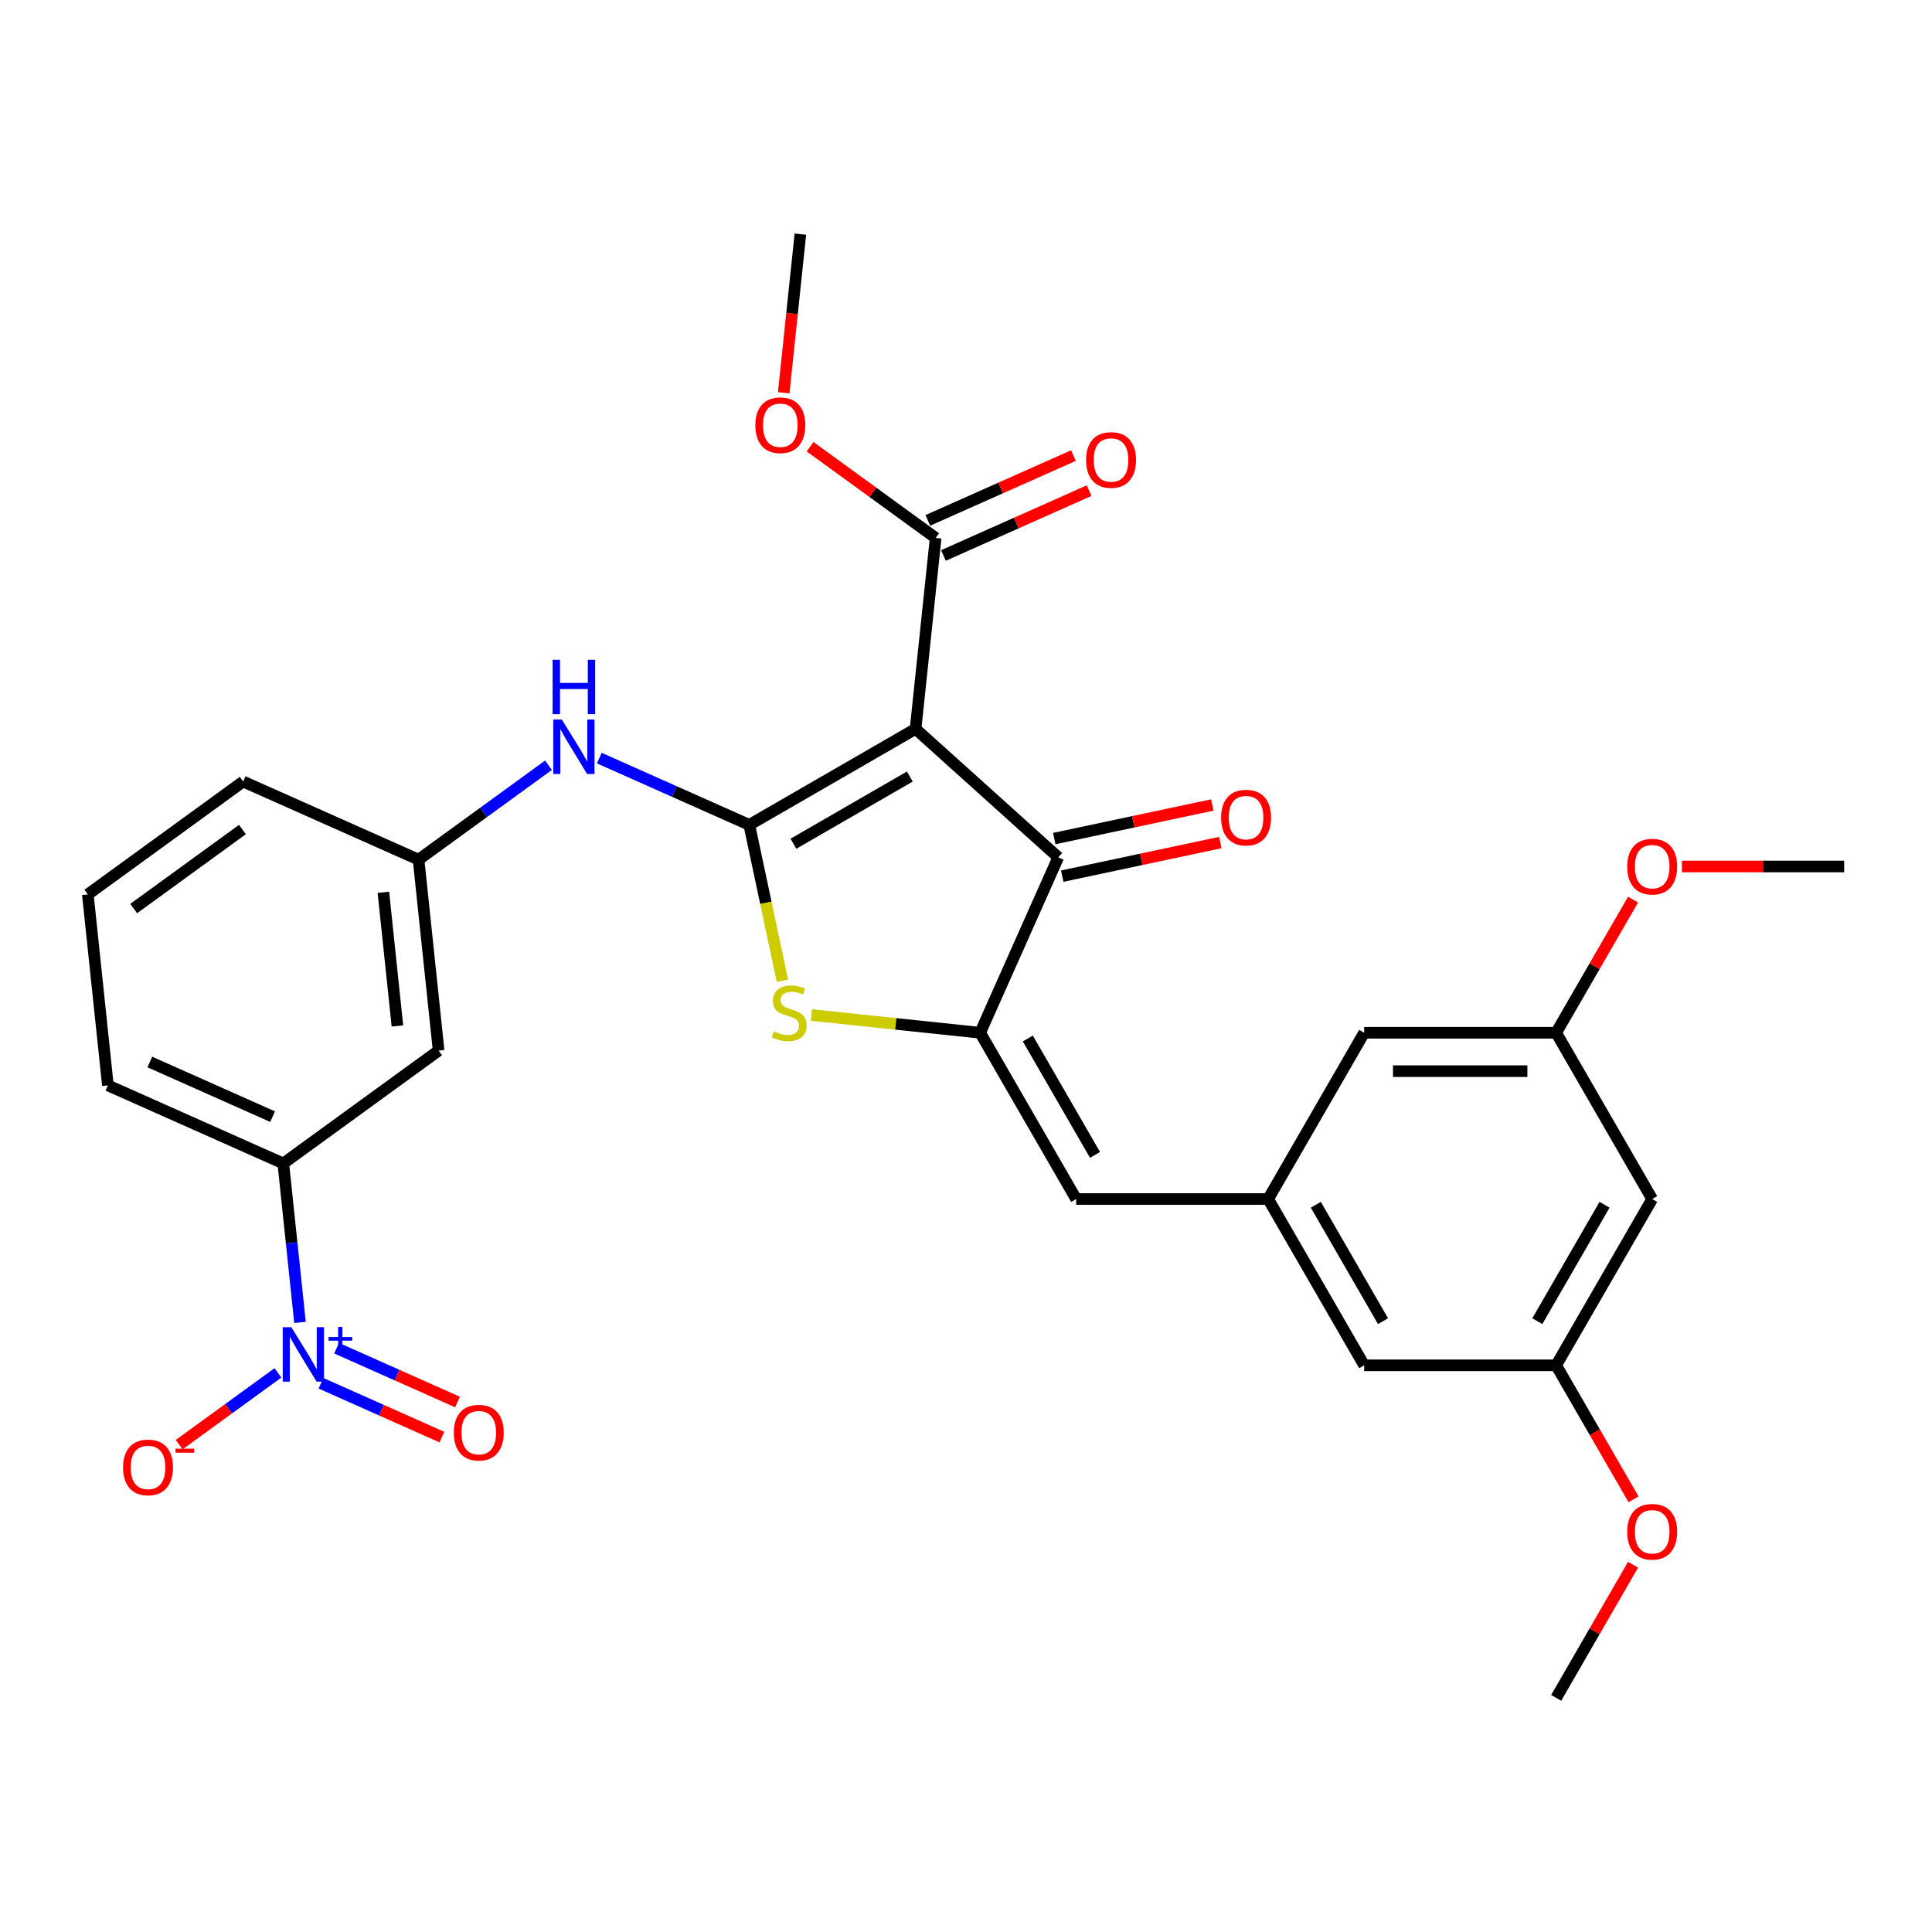 <?xml version='1.0' encoding='iso-8859-1'?>
<svg version='1.1' baseProfile='full'
              xmlns='http://www.w3.org/2000/svg'
                      xmlns:rdkit='http://www.rdkit.org/xml'
                      xmlns:xlink='http://www.w3.org/1999/xlink'
                  xml:space='preserve'
width='1000px' height='1000px' viewBox='0 0 1000 1000'>
<!-- END OF HEADER -->
<rect style='opacity:1.0;fill:#FFFFFF;stroke:none' width='1000' height='1000' x='0' y='0'> </rect>
<path class='bond-0' d='M 547.754,443.766 L 473.9,377.267' style='fill:none;fill-rule:evenodd;stroke:#000000;stroke-width:6px;stroke-linecap:butt;stroke-linejoin:miter;stroke-opacity:1' />
<path class='bond-1' d='M 547.754,443.766 L 507.332,534.555' style='fill:none;fill-rule:evenodd;stroke:#000000;stroke-width:6px;stroke-linecap:butt;stroke-linejoin:miter;stroke-opacity:1' />
<path class='bond-2' d='M 549.82,453.487 L 590.723,444.793' style='fill:none;fill-rule:evenodd;stroke:#000000;stroke-width:6px;stroke-linecap:butt;stroke-linejoin:miter;stroke-opacity:1' />
<path class='bond-2' d='M 590.723,444.793 L 631.625,436.099' style='fill:none;fill-rule:evenodd;stroke:#FF0000;stroke-width:6px;stroke-linecap:butt;stroke-linejoin:miter;stroke-opacity:1' />
<path class='bond-2' d='M 545.688,434.045 L 586.59,425.351' style='fill:none;fill-rule:evenodd;stroke:#000000;stroke-width:6px;stroke-linecap:butt;stroke-linejoin:miter;stroke-opacity:1' />
<path class='bond-2' d='M 586.59,425.351 L 627.493,416.657' style='fill:none;fill-rule:evenodd;stroke:#FF0000;stroke-width:6px;stroke-linecap:butt;stroke-linejoin:miter;stroke-opacity:1' />
<path class='bond-3' d='M 473.9,377.267 L 387.834,426.958' style='fill:none;fill-rule:evenodd;stroke:#000000;stroke-width:6px;stroke-linecap:butt;stroke-linejoin:miter;stroke-opacity:1' />
<path class='bond-3' d='M 470.928,401.934 L 410.682,436.717' style='fill:none;fill-rule:evenodd;stroke:#000000;stroke-width:6px;stroke-linecap:butt;stroke-linejoin:miter;stroke-opacity:1' />
<path class='bond-4' d='M 473.9,377.267 L 484.288,278.431' style='fill:none;fill-rule:evenodd;stroke:#000000;stroke-width:6px;stroke-linecap:butt;stroke-linejoin:miter;stroke-opacity:1' />
<path class='bond-5' d='M 387.834,426.958 L 396.409,467.304' style='fill:none;fill-rule:evenodd;stroke:#000000;stroke-width:6px;stroke-linecap:butt;stroke-linejoin:miter;stroke-opacity:1' />
<path class='bond-5' d='M 396.409,467.304 L 404.985,507.65' style='fill:none;fill-rule:evenodd;stroke:#CCCC00;stroke-width:6px;stroke-linecap:butt;stroke-linejoin:miter;stroke-opacity:1' />
<path class='bond-6' d='M 387.834,426.958 L 349.018,409.676' style='fill:none;fill-rule:evenodd;stroke:#000000;stroke-width:6px;stroke-linecap:butt;stroke-linejoin:miter;stroke-opacity:1' />
<path class='bond-6' d='M 349.018,409.676 L 310.203,392.394' style='fill:none;fill-rule:evenodd;stroke:#0000FF;stroke-width:6px;stroke-linecap:butt;stroke-linejoin:miter;stroke-opacity:1' />
<path class='bond-7' d='M 420.004,525.376 L 463.668,529.966' style='fill:none;fill-rule:evenodd;stroke:#CCCC00;stroke-width:6px;stroke-linecap:butt;stroke-linejoin:miter;stroke-opacity:1' />
<path class='bond-7' d='M 463.668,529.966 L 507.332,534.555' style='fill:none;fill-rule:evenodd;stroke:#000000;stroke-width:6px;stroke-linecap:butt;stroke-linejoin:miter;stroke-opacity:1' />
<path class='bond-8' d='M 507.332,534.555 L 557.023,620.621' style='fill:none;fill-rule:evenodd;stroke:#000000;stroke-width:6px;stroke-linecap:butt;stroke-linejoin:miter;stroke-opacity:1' />
<path class='bond-8' d='M 531.999,537.527 L 566.782,597.773' style='fill:none;fill-rule:evenodd;stroke:#000000;stroke-width:6px;stroke-linecap:butt;stroke-linejoin:miter;stroke-opacity:1' />
<path class='bond-9' d='M 484.288,278.431 L 451.79,254.82' style='fill:none;fill-rule:evenodd;stroke:#000000;stroke-width:6px;stroke-linecap:butt;stroke-linejoin:miter;stroke-opacity:1' />
<path class='bond-9' d='M 451.79,254.82 L 419.291,231.208' style='fill:none;fill-rule:evenodd;stroke:#FF0000;stroke-width:6px;stroke-linecap:butt;stroke-linejoin:miter;stroke-opacity:1' />
<path class='bond-10' d='M 488.33,287.51 L 526.022,270.728' style='fill:none;fill-rule:evenodd;stroke:#000000;stroke-width:6px;stroke-linecap:butt;stroke-linejoin:miter;stroke-opacity:1' />
<path class='bond-10' d='M 526.022,270.728 L 563.715,253.946' style='fill:none;fill-rule:evenodd;stroke:#FF0000;stroke-width:6px;stroke-linecap:butt;stroke-linejoin:miter;stroke-opacity:1' />
<path class='bond-10' d='M 480.246,269.352 L 517.938,252.57' style='fill:none;fill-rule:evenodd;stroke:#000000;stroke-width:6px;stroke-linecap:butt;stroke-linejoin:miter;stroke-opacity:1' />
<path class='bond-10' d='M 517.938,252.57 L 555.63,235.789' style='fill:none;fill-rule:evenodd;stroke:#FF0000;stroke-width:6px;stroke-linecap:butt;stroke-linejoin:miter;stroke-opacity:1' />
<path class='bond-11' d='M 855.165,620.621 L 805.474,706.687' style='fill:none;fill-rule:evenodd;stroke:#000000;stroke-width:6px;stroke-linecap:butt;stroke-linejoin:miter;stroke-opacity:1' />
<path class='bond-11' d='M 830.498,623.593 L 795.715,683.839' style='fill:none;fill-rule:evenodd;stroke:#000000;stroke-width:6px;stroke-linecap:butt;stroke-linejoin:miter;stroke-opacity:1' />
<path class='bond-12' d='M 855.165,620.621 L 805.474,534.555' style='fill:none;fill-rule:evenodd;stroke:#000000;stroke-width:6px;stroke-linecap:butt;stroke-linejoin:miter;stroke-opacity:1' />
<path class='bond-13' d='M 283.887,396.096 L 250.265,420.523' style='fill:none;fill-rule:evenodd;stroke:#0000FF;stroke-width:6px;stroke-linecap:butt;stroke-linejoin:miter;stroke-opacity:1' />
<path class='bond-13' d='M 250.265,420.523 L 216.644,444.95' style='fill:none;fill-rule:evenodd;stroke:#000000;stroke-width:6px;stroke-linecap:butt;stroke-linejoin:miter;stroke-opacity:1' />
<path class='bond-14' d='M 557.023,620.621 L 656.403,620.621' style='fill:none;fill-rule:evenodd;stroke:#000000;stroke-width:6px;stroke-linecap:butt;stroke-linejoin:miter;stroke-opacity:1' />
<path class='bond-15' d='M 805.474,706.687 L 706.094,706.687' style='fill:none;fill-rule:evenodd;stroke:#000000;stroke-width:6px;stroke-linecap:butt;stroke-linejoin:miter;stroke-opacity:1' />
<path class='bond-16' d='M 805.474,706.687 L 825.494,741.362' style='fill:none;fill-rule:evenodd;stroke:#000000;stroke-width:6px;stroke-linecap:butt;stroke-linejoin:miter;stroke-opacity:1' />
<path class='bond-16' d='M 825.494,741.362 L 845.514,776.038' style='fill:none;fill-rule:evenodd;stroke:#FF0000;stroke-width:6px;stroke-linecap:butt;stroke-linejoin:miter;stroke-opacity:1' />
<path class='bond-17' d='M 805.474,534.555 L 706.094,534.555' style='fill:none;fill-rule:evenodd;stroke:#000000;stroke-width:6px;stroke-linecap:butt;stroke-linejoin:miter;stroke-opacity:1' />
<path class='bond-17' d='M 790.567,554.431 L 721.001,554.431' style='fill:none;fill-rule:evenodd;stroke:#000000;stroke-width:6px;stroke-linecap:butt;stroke-linejoin:miter;stroke-opacity:1' />
<path class='bond-18' d='M 805.474,534.555 L 825.368,500.098' style='fill:none;fill-rule:evenodd;stroke:#000000;stroke-width:6px;stroke-linecap:butt;stroke-linejoin:miter;stroke-opacity:1' />
<path class='bond-18' d='M 825.368,500.098 L 845.261,465.642' style='fill:none;fill-rule:evenodd;stroke:#FF0000;stroke-width:6px;stroke-linecap:butt;stroke-linejoin:miter;stroke-opacity:1' />
<path class='bond-19' d='M 146.631,602.201 L 55.843,561.78' style='fill:none;fill-rule:evenodd;stroke:#000000;stroke-width:6px;stroke-linecap:butt;stroke-linejoin:miter;stroke-opacity:1' />
<path class='bond-19' d='M 141.097,577.98 L 77.545,549.685' style='fill:none;fill-rule:evenodd;stroke:#000000;stroke-width:6px;stroke-linecap:butt;stroke-linejoin:miter;stroke-opacity:1' />
<path class='bond-20' d='M 146.631,602.201 L 227.032,543.787' style='fill:none;fill-rule:evenodd;stroke:#000000;stroke-width:6px;stroke-linecap:butt;stroke-linejoin:miter;stroke-opacity:1' />
<path class='bond-21' d='M 146.631,602.201 L 150.955,643.341' style='fill:none;fill-rule:evenodd;stroke:#000000;stroke-width:6px;stroke-linecap:butt;stroke-linejoin:miter;stroke-opacity:1' />
<path class='bond-21' d='M 150.955,643.341 L 155.279,684.481' style='fill:none;fill-rule:evenodd;stroke:#0000FF;stroke-width:6px;stroke-linecap:butt;stroke-linejoin:miter;stroke-opacity:1' />
<path class='bond-22' d='M 55.843,561.78 L 45.455,462.943' style='fill:none;fill-rule:evenodd;stroke:#000000;stroke-width:6px;stroke-linecap:butt;stroke-linejoin:miter;stroke-opacity:1' />
<path class='bond-23' d='M 405.644,203.301 L 409.96,162.24' style='fill:none;fill-rule:evenodd;stroke:#FF0000;stroke-width:6px;stroke-linecap:butt;stroke-linejoin:miter;stroke-opacity:1' />
<path class='bond-23' d='M 409.96,162.24 L 414.275,121.18' style='fill:none;fill-rule:evenodd;stroke:#000000;stroke-width:6px;stroke-linecap:butt;stroke-linejoin:miter;stroke-opacity:1' />
<path class='bond-24' d='M 45.455,462.943 L 125.855,404.529' style='fill:none;fill-rule:evenodd;stroke:#000000;stroke-width:6px;stroke-linecap:butt;stroke-linejoin:miter;stroke-opacity:1' />
<path class='bond-24' d='M 69.198,470.261 L 125.478,429.371' style='fill:none;fill-rule:evenodd;stroke:#000000;stroke-width:6px;stroke-linecap:butt;stroke-linejoin:miter;stroke-opacity:1' />
<path class='bond-25' d='M 125.855,404.529 L 216.644,444.95' style='fill:none;fill-rule:evenodd;stroke:#000000;stroke-width:6px;stroke-linecap:butt;stroke-linejoin:miter;stroke-opacity:1' />
<path class='bond-26' d='M 216.644,444.95 L 227.032,543.787' style='fill:none;fill-rule:evenodd;stroke:#000000;stroke-width:6px;stroke-linecap:butt;stroke-linejoin:miter;stroke-opacity:1' />
<path class='bond-26' d='M 198.435,461.854 L 205.707,531.039' style='fill:none;fill-rule:evenodd;stroke:#000000;stroke-width:6px;stroke-linecap:butt;stroke-linejoin:miter;stroke-opacity:1' />
<path class='bond-27' d='M 143.862,710.597 L 118.303,729.167' style='fill:none;fill-rule:evenodd;stroke:#0000FF;stroke-width:6px;stroke-linecap:butt;stroke-linejoin:miter;stroke-opacity:1' />
<path class='bond-27' d='M 118.303,729.167 L 92.744,747.737' style='fill:none;fill-rule:evenodd;stroke:#FF0000;stroke-width:6px;stroke-linecap:butt;stroke-linejoin:miter;stroke-opacity:1' />
<path class='bond-28' d='M 166.135,715.975 L 197.429,729.908' style='fill:none;fill-rule:evenodd;stroke:#0000FF;stroke-width:6px;stroke-linecap:butt;stroke-linejoin:miter;stroke-opacity:1' />
<path class='bond-28' d='M 197.429,729.908 L 228.722,743.84' style='fill:none;fill-rule:evenodd;stroke:#FF0000;stroke-width:6px;stroke-linecap:butt;stroke-linejoin:miter;stroke-opacity:1' />
<path class='bond-28' d='M 174.22,697.817 L 205.513,711.75' style='fill:none;fill-rule:evenodd;stroke:#0000FF;stroke-width:6px;stroke-linecap:butt;stroke-linejoin:miter;stroke-opacity:1' />
<path class='bond-28' d='M 205.513,711.75 L 236.807,725.682' style='fill:none;fill-rule:evenodd;stroke:#FF0000;stroke-width:6px;stroke-linecap:butt;stroke-linejoin:miter;stroke-opacity:1' />
<path class='bond-29' d='M 656.403,620.621 L 706.094,534.555' style='fill:none;fill-rule:evenodd;stroke:#000000;stroke-width:6px;stroke-linecap:butt;stroke-linejoin:miter;stroke-opacity:1' />
<path class='bond-30' d='M 656.403,620.621 L 706.094,706.687' style='fill:none;fill-rule:evenodd;stroke:#000000;stroke-width:6px;stroke-linecap:butt;stroke-linejoin:miter;stroke-opacity:1' />
<path class='bond-30' d='M 681.07,623.593 L 715.853,683.839' style='fill:none;fill-rule:evenodd;stroke:#000000;stroke-width:6px;stroke-linecap:butt;stroke-linejoin:miter;stroke-opacity:1' />
<path class='bond-31' d='M 870.569,448.489 L 912.557,448.489' style='fill:none;fill-rule:evenodd;stroke:#FF0000;stroke-width:6px;stroke-linecap:butt;stroke-linejoin:miter;stroke-opacity:1' />
<path class='bond-31' d='M 912.557,448.489 L 954.545,448.489' style='fill:none;fill-rule:evenodd;stroke:#000000;stroke-width:6px;stroke-linecap:butt;stroke-linejoin:miter;stroke-opacity:1' />
<path class='bond-32' d='M 845.261,809.907 L 825.368,844.363' style='fill:none;fill-rule:evenodd;stroke:#FF0000;stroke-width:6px;stroke-linecap:butt;stroke-linejoin:miter;stroke-opacity:1' />
<path class='bond-32' d='M 825.368,844.363 L 805.474,878.82' style='fill:none;fill-rule:evenodd;stroke:#000000;stroke-width:6px;stroke-linecap:butt;stroke-linejoin:miter;stroke-opacity:1' />
<path  class='atom-3' d='M 400.545 533.827
Q 400.863 533.946, 402.175 534.502
Q 403.487 535.059, 404.918 535.417
Q 406.389 535.735, 407.82 535.735
Q 410.484 535.735, 412.034 534.463
Q 413.584 533.151, 413.584 530.885
Q 413.584 529.335, 412.789 528.38
Q 412.034 527.426, 410.841 526.91
Q 409.649 526.393, 407.661 525.797
Q 405.157 525.041, 403.646 524.326
Q 402.175 523.61, 401.102 522.1
Q 400.068 520.589, 400.068 518.045
Q 400.068 514.507, 402.454 512.321
Q 404.878 510.134, 409.649 510.134
Q 412.908 510.134, 416.605 511.685
L 415.691 514.745
Q 412.312 513.354, 409.768 513.354
Q 407.025 513.354, 405.515 514.507
Q 404.004 515.62, 404.044 517.568
Q 404.044 519.078, 404.799 519.993
Q 405.594 520.907, 406.707 521.424
Q 407.86 521.941, 409.768 522.537
Q 412.312 523.332, 413.823 524.127
Q 415.333 524.922, 416.407 526.552
Q 417.52 528.142, 417.52 530.885
Q 417.52 534.781, 414.896 536.887
Q 412.312 538.955, 407.979 538.955
Q 405.475 538.955, 403.567 538.398
Q 401.698 537.881, 399.472 536.967
L 400.545 533.827
' fill='#CCCC00'/>
<path  class='atom-5' d='M 632.044 423.183
Q 632.044 416.425, 635.383 412.649
Q 638.722 408.872, 644.963 408.872
Q 651.204 408.872, 654.543 412.649
Q 657.883 416.425, 657.883 423.183
Q 657.883 430.021, 654.504 433.916
Q 651.125 437.772, 644.963 437.772
Q 638.762 437.772, 635.383 433.916
Q 632.044 430.06, 632.044 423.183
M 644.963 434.592
Q 649.256 434.592, 651.562 431.73
Q 653.907 428.828, 653.907 423.183
Q 653.907 417.658, 651.562 414.875
Q 649.256 412.052, 644.963 412.052
Q 640.67 412.052, 638.324 414.835
Q 636.019 417.618, 636.019 423.183
Q 636.019 428.868, 638.324 431.73
Q 640.67 434.592, 644.963 434.592
' fill='#FF0000'/>
<path  class='atom-8' d='M 562.157 238.089
Q 562.157 231.331, 565.496 227.554
Q 568.836 223.778, 575.077 223.778
Q 581.318 223.778, 584.657 227.554
Q 587.996 231.331, 587.996 238.089
Q 587.996 244.926, 584.617 248.822
Q 581.238 252.678, 575.077 252.678
Q 568.875 252.678, 565.496 248.822
Q 562.157 244.966, 562.157 238.089
M 575.077 249.498
Q 579.37 249.498, 581.676 246.636
Q 584.021 243.734, 584.021 238.089
Q 584.021 232.563, 581.676 229.781
Q 579.37 226.958, 575.077 226.958
Q 570.783 226.958, 568.438 229.741
Q 566.132 232.523, 566.132 238.089
Q 566.132 243.773, 568.438 246.636
Q 570.783 249.498, 575.077 249.498
' fill='#FF0000'/>
<path  class='atom-9' d='M 290.823 372.464
L 300.046 387.371
Q 300.96 388.842, 302.431 391.505
Q 303.902 394.168, 303.981 394.327
L 303.981 372.464
L 307.718 372.464
L 307.718 400.608
L 303.862 400.608
L 293.964 384.31
Q 292.811 382.402, 291.579 380.215
Q 290.386 378.029, 290.028 377.353
L 290.028 400.608
L 286.371 400.608
L 286.371 372.464
L 290.823 372.464
' fill='#0000FF'/>
<path  class='atom-9' d='M 286.033 341.505
L 289.85 341.505
L 289.85 353.47
L 304.24 353.47
L 304.24 341.505
L 308.056 341.505
L 308.056 369.649
L 304.24 369.649
L 304.24 356.65
L 289.85 356.65
L 289.85 369.649
L 286.033 369.649
L 286.033 341.505
' fill='#0000FF'/>
<path  class='atom-15' d='M 390.968 220.096
Q 390.968 213.338, 394.307 209.562
Q 397.646 205.785, 403.887 205.785
Q 410.128 205.785, 413.467 209.562
Q 416.807 213.338, 416.807 220.096
Q 416.807 226.933, 413.428 230.829
Q 410.049 234.685, 403.887 234.685
Q 397.686 234.685, 394.307 230.829
Q 390.968 226.973, 390.968 220.096
M 403.887 231.505
Q 408.18 231.505, 410.486 228.643
Q 412.831 225.741, 412.831 220.096
Q 412.831 214.57, 410.486 211.788
Q 408.18 208.965, 403.887 208.965
Q 399.594 208.965, 397.249 211.748
Q 394.943 214.531, 394.943 220.096
Q 394.943 225.781, 397.249 228.643
Q 399.594 231.505, 403.887 231.505
' fill='#FF0000'/>
<path  class='atom-21' d='M 150.798 686.965
L 160.021 701.872
Q 160.935 703.343, 162.406 706.007
Q 163.877 708.67, 163.956 708.829
L 163.956 686.965
L 167.693 686.965
L 167.693 715.11
L 163.837 715.11
L 153.939 698.811
Q 152.786 696.903, 151.554 694.717
Q 150.361 692.531, 150.003 691.855
L 150.003 715.11
L 146.346 715.11
L 146.346 686.965
L 150.798 686.965
' fill='#0000FF'/>
<path  class='atom-21' d='M 170.054 692.038
L 175.013 692.038
L 175.013 686.817
L 177.217 686.817
L 177.217 692.038
L 182.307 692.038
L 182.307 693.927
L 177.217 693.927
L 177.217 699.175
L 175.013 699.175
L 175.013 693.927
L 170.054 693.927
L 170.054 692.038
' fill='#0000FF'/>
<path  class='atom-22' d='M 63.699 759.532
Q 63.699 752.774, 67.039 748.997
Q 70.378 745.221, 76.619 745.221
Q 82.86 745.221, 86.199 748.997
Q 89.538 752.774, 89.538 759.532
Q 89.538 766.369, 86.159 770.265
Q 82.781 774.121, 76.619 774.121
Q 70.418 774.121, 67.039 770.265
Q 63.699 766.409, 63.699 759.532
M 76.619 770.941
Q 80.912 770.941, 83.218 768.078
Q 85.563 765.176, 85.563 759.532
Q 85.563 754.006, 83.218 751.223
Q 80.912 748.401, 76.619 748.401
Q 72.326 748.401, 69.98 751.184
Q 67.675 753.966, 67.675 759.532
Q 67.675 765.216, 69.98 768.078
Q 72.326 770.941, 76.619 770.941
' fill='#FF0000'/>
<path  class='atom-22' d='M 90.85 749.815
L 100.479 749.815
L 100.479 751.913
L 90.85 751.913
L 90.85 749.815
' fill='#FF0000'/>
<path  class='atom-23' d='M 234.889 741.539
Q 234.889 734.781, 238.228 731.005
Q 241.567 727.228, 247.808 727.228
Q 254.049 727.228, 257.389 731.005
Q 260.728 734.781, 260.728 741.539
Q 260.728 748.376, 257.349 752.272
Q 253.97 756.128, 247.808 756.128
Q 241.607 756.128, 238.228 752.272
Q 234.889 748.416, 234.889 741.539
M 247.808 752.948
Q 252.102 752.948, 254.407 750.086
Q 256.753 747.184, 256.753 741.539
Q 256.753 736.013, 254.407 733.231
Q 252.102 730.408, 247.808 730.408
Q 243.515 730.408, 241.17 733.191
Q 238.864 735.974, 238.864 741.539
Q 238.864 747.223, 241.17 750.086
Q 243.515 752.948, 247.808 752.948
' fill='#FF0000'/>
<path  class='atom-27' d='M 842.245 448.568
Q 842.245 441.81, 845.584 438.034
Q 848.924 434.257, 855.165 434.257
Q 861.406 434.257, 864.745 438.034
Q 868.084 441.81, 868.084 448.568
Q 868.084 455.406, 864.705 459.301
Q 861.326 463.157, 855.165 463.157
Q 848.963 463.157, 845.584 459.301
Q 842.245 455.445, 842.245 448.568
M 855.165 459.977
Q 859.458 459.977, 861.764 457.115
Q 864.109 454.213, 864.109 448.568
Q 864.109 443.043, 861.764 440.26
Q 859.458 437.437, 855.165 437.437
Q 850.871 437.437, 848.526 440.22
Q 846.22 443.003, 846.22 448.568
Q 846.22 454.253, 848.526 457.115
Q 850.871 459.977, 855.165 459.977
' fill='#FF0000'/>
<path  class='atom-28' d='M 842.245 792.833
Q 842.245 786.075, 845.584 782.299
Q 848.924 778.522, 855.165 778.522
Q 861.406 778.522, 864.745 782.299
Q 868.084 786.075, 868.084 792.833
Q 868.084 799.67, 864.705 803.566
Q 861.326 807.422, 855.165 807.422
Q 848.963 807.422, 845.584 803.566
Q 842.245 799.71, 842.245 792.833
M 855.165 804.242
Q 859.458 804.242, 861.764 801.38
Q 864.109 798.478, 864.109 792.833
Q 864.109 787.307, 861.764 784.525
Q 859.458 781.702, 855.165 781.702
Q 850.871 781.702, 848.526 784.485
Q 846.22 787.268, 846.22 792.833
Q 846.22 798.518, 848.526 801.38
Q 850.871 804.242, 855.165 804.242
' fill='#FF0000'/>
</svg>
